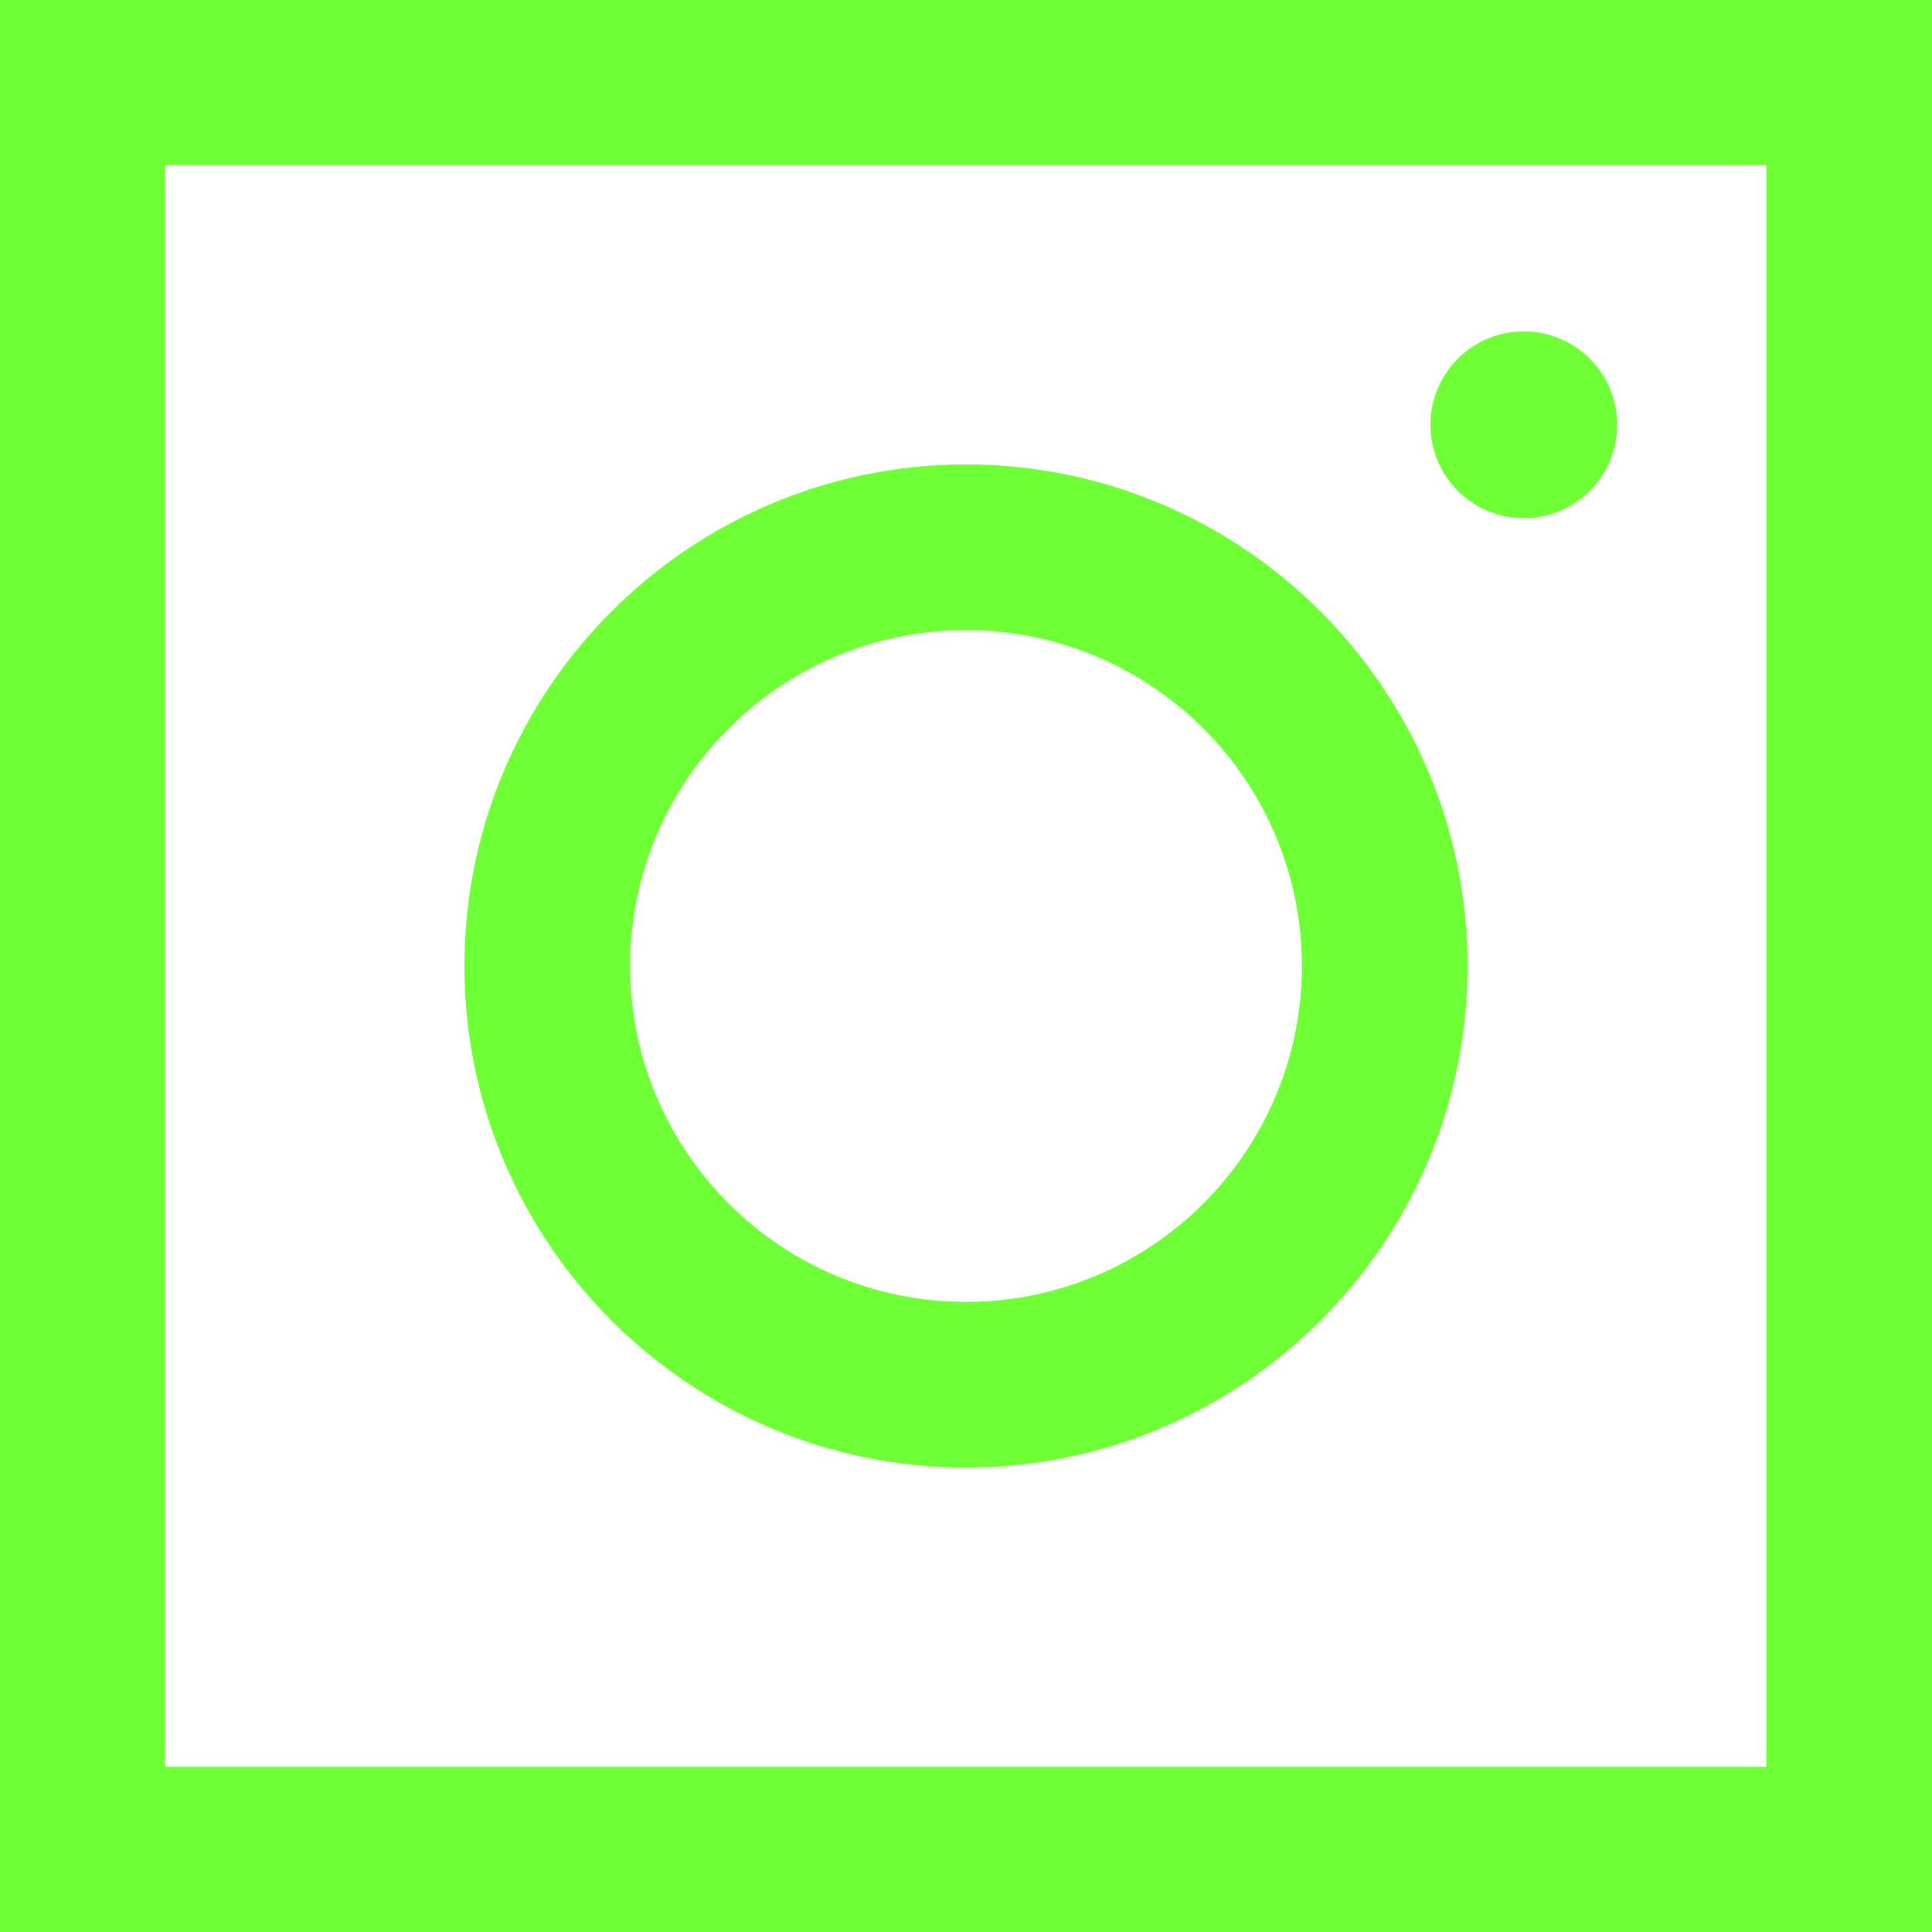 <?xml version="1.0" encoding="UTF-8"?><svg id="_レイヤー_2" xmlns="http://www.w3.org/2000/svg" viewBox="0 0 38.48 38.48"><defs><style>.cls-1{fill:#6eff35;}</style></defs><g id="_レイヤー_1-2"><path class="cls-1" d="M38.48,38.48H0V0h38.48v38.48ZM3.29,35.19h31.89V3.29H3.29v31.89Z"/><path class="cls-1" d="M19.24,29.23c-5.51,0-9.99-4.48-9.99-9.99s4.48-9.99,9.99-9.99,9.99,4.48,9.99,9.99-4.48,9.99-9.99,9.99ZM19.24,12.55c-3.69,0-6.69,3-6.69,6.69s3,6.69,6.69,6.69,6.69-3,6.69-6.69-3-6.69-6.69-6.69Z"/><circle class="cls-1" cx="30.35" cy="8.46" r="1.86"/></g></svg>